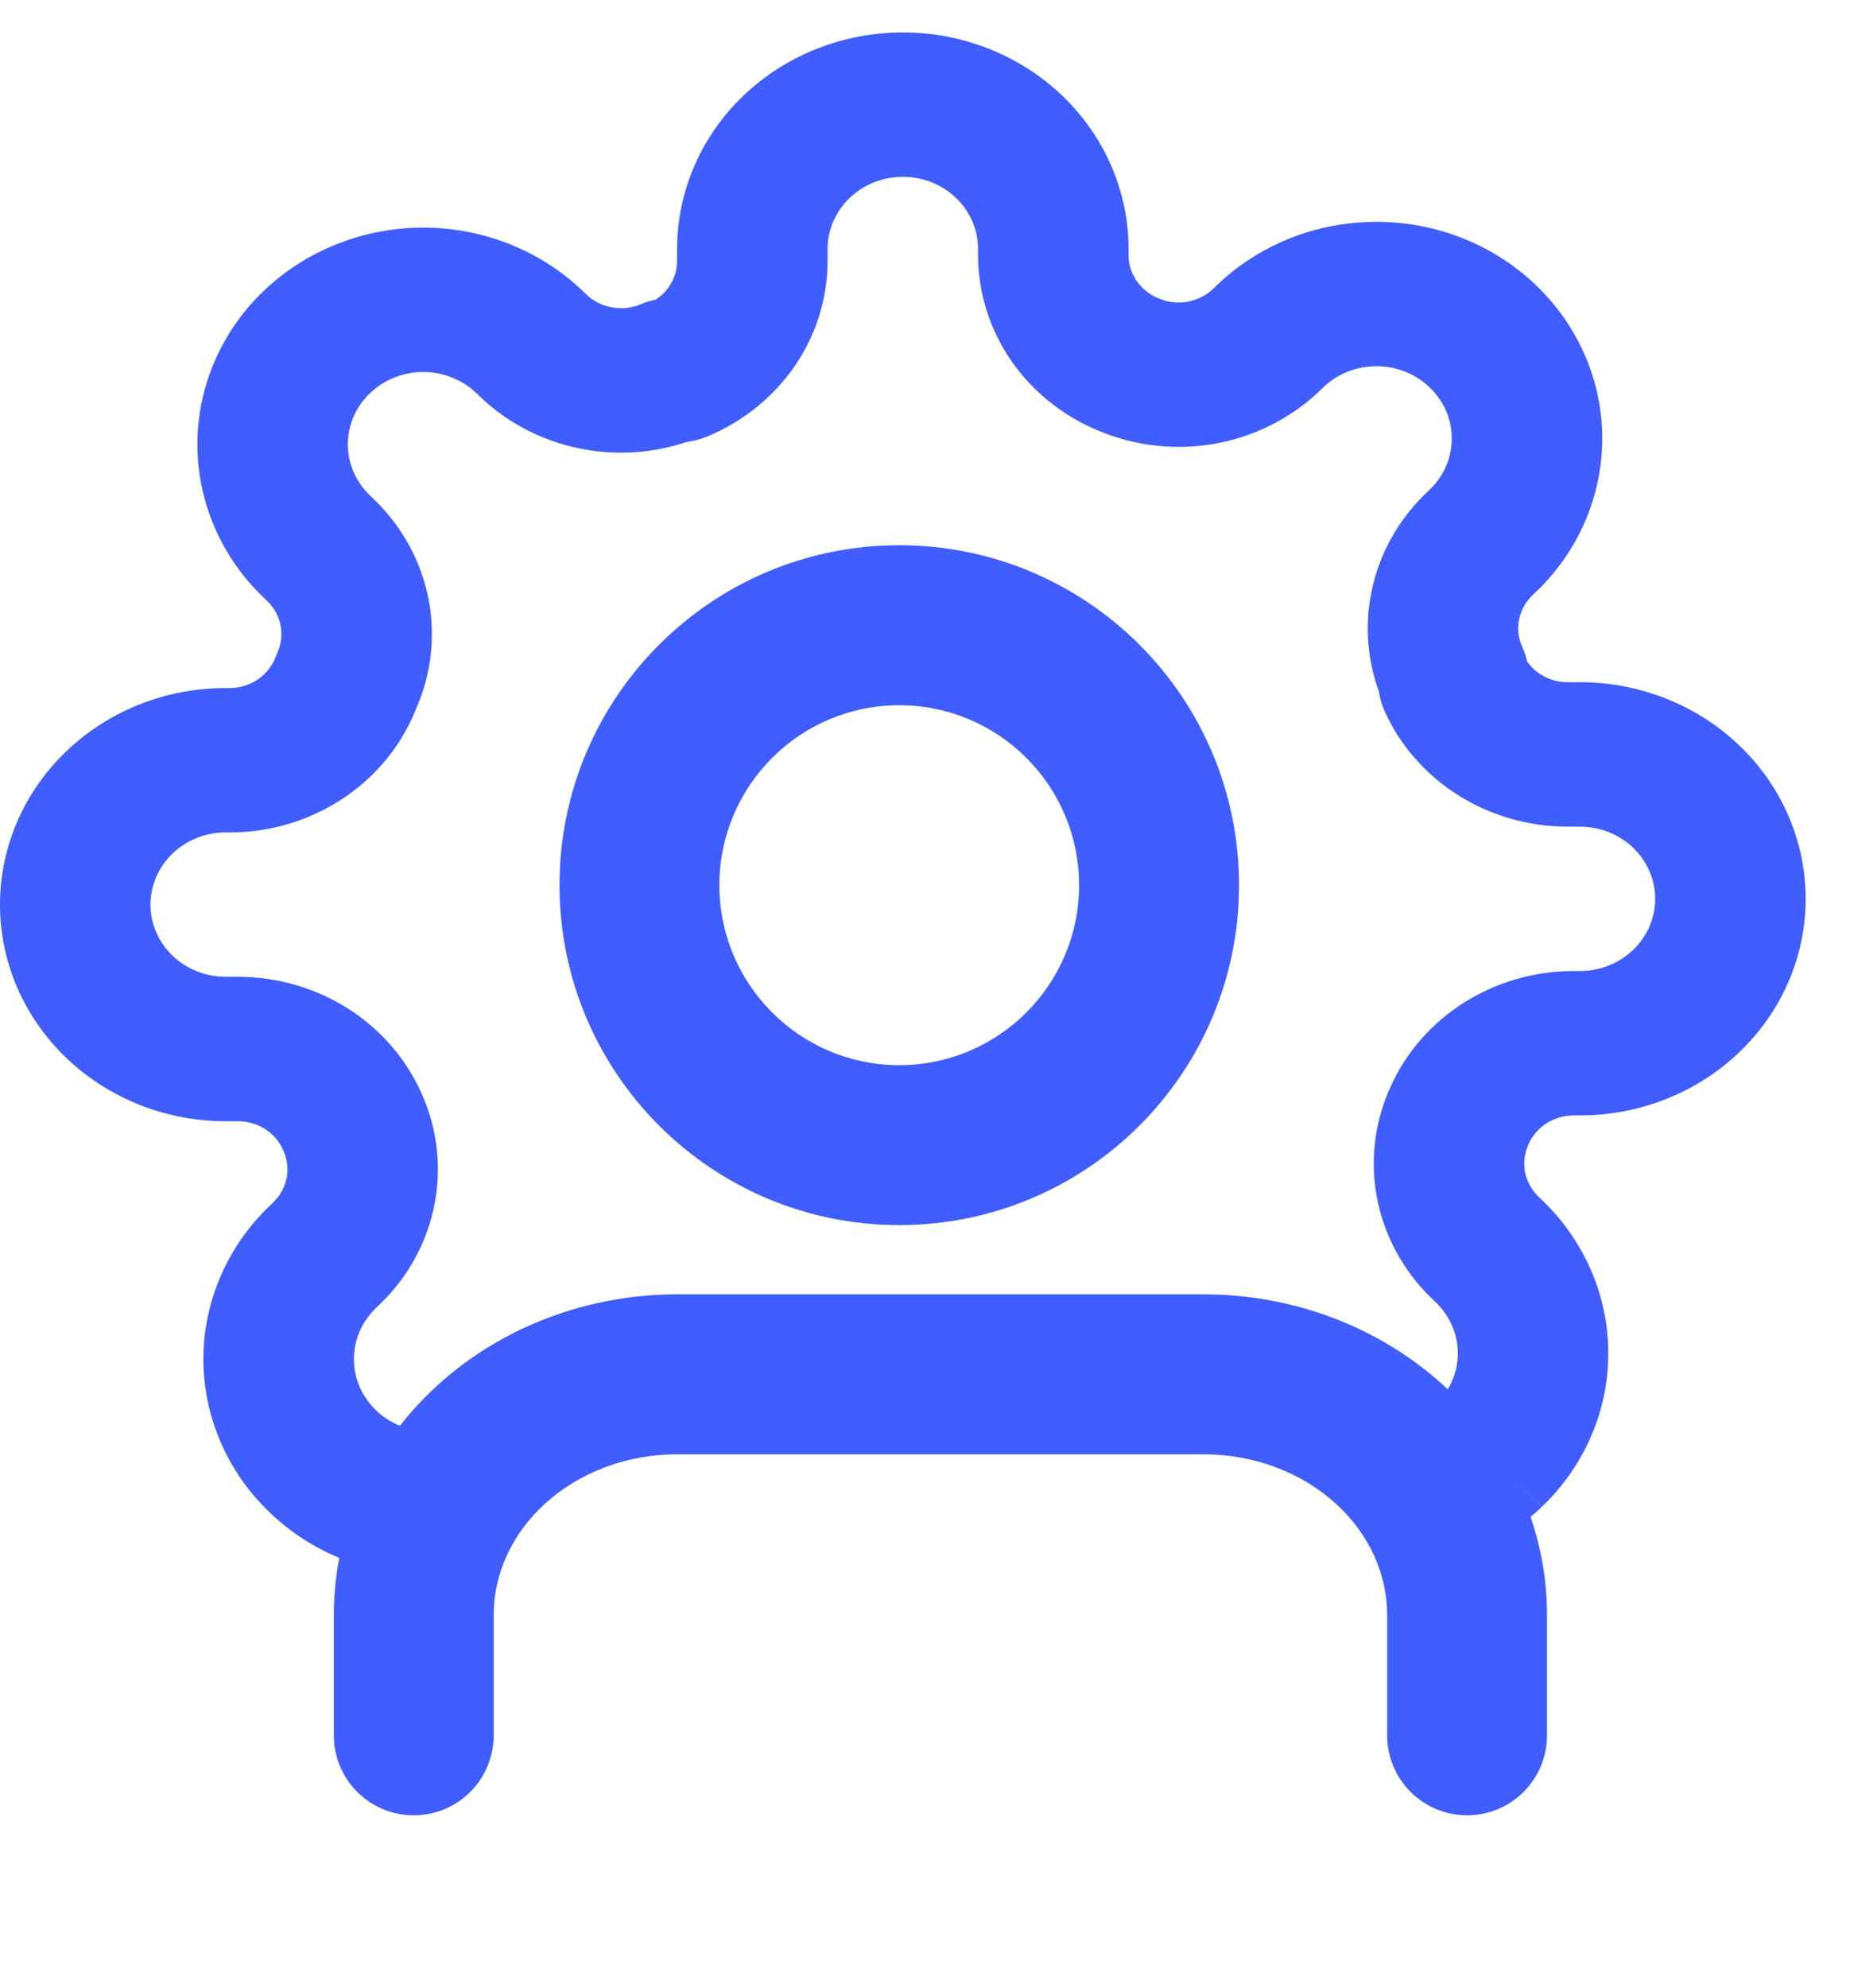 <?xml version="1.0" encoding="UTF-8"?>
<svg xmlns="http://www.w3.org/2000/svg" width="27" height="29" viewBox="0 0 27 29" fill="none">
  <path fill-rule="evenodd" clip-rule="evenodd" d="M6.378 20.213C7.323 19.349 8.586 18.88 9.882 18.88H17.568C18.864 18.88 20.127 19.349 21.073 20.213C22.022 21.081 22.578 22.281 22.578 23.557V25.312C22.578 25.957 22.056 26.479 21.411 26.479C20.767 26.479 20.245 25.957 20.245 25.312V23.557C20.245 22.971 19.991 22.386 19.499 21.936C19.003 21.483 18.31 21.213 17.568 21.213H9.882C9.14 21.213 8.447 21.483 7.951 21.936C7.459 22.386 7.205 22.971 7.205 23.557V25.312C7.205 25.957 6.683 26.479 6.039 26.479C5.394 26.479 4.872 25.957 4.872 25.312V23.557C4.872 22.281 5.428 21.081 6.378 20.213Z" fill="#405DFF"></path>
  <path fill-rule="evenodd" clip-rule="evenodd" d="M13.124 10.287C11.675 10.287 10.499 11.462 10.499 12.912C10.499 14.361 11.675 15.537 13.124 15.537C14.574 15.537 15.749 14.361 15.749 12.912C15.749 11.462 14.574 10.287 13.124 10.287ZM8.166 12.912C8.166 10.173 10.386 7.953 13.124 7.953C15.863 7.953 18.083 10.173 18.083 12.912C18.083 15.65 15.863 17.87 13.124 17.87C10.386 17.87 8.166 15.65 8.166 12.912Z" fill="#405DFF"></path>
  <path fill-rule="evenodd" clip-rule="evenodd" d="M13.177 2.579C12.885 2.579 12.606 2.69 12.4 2.888C12.194 3.085 12.078 3.353 12.078 3.632V3.815C12.076 4.36 11.908 4.892 11.595 5.345C11.281 5.799 10.836 6.155 10.315 6.37C10.222 6.408 10.124 6.433 10.025 6.446C9.551 6.605 9.041 6.644 8.544 6.558C7.972 6.458 7.444 6.197 7.028 5.807L7.02 5.799L6.954 5.736C6.852 5.638 6.73 5.56 6.597 5.507C6.464 5.454 6.321 5.426 6.176 5.426C6.032 5.426 5.889 5.454 5.756 5.507C5.623 5.56 5.502 5.637 5.4 5.735L5.399 5.736C5.297 5.834 5.216 5.95 5.16 6.078C5.105 6.206 5.077 6.343 5.077 6.481C5.077 6.62 5.105 6.757 5.16 6.884C5.216 7.012 5.297 7.128 5.399 7.226L5.474 7.298C5.88 7.697 6.153 8.203 6.257 8.752C6.358 9.29 6.293 9.844 6.069 10.346C5.866 10.858 5.509 11.302 5.043 11.622C4.568 11.947 4.002 12.129 3.419 12.142L3.393 12.142H3.294C3.003 12.142 2.724 12.253 2.518 12.45C2.312 12.648 2.196 12.916 2.196 13.195C2.196 13.475 2.312 13.742 2.518 13.94C2.724 14.137 3.003 14.248 3.294 14.248H3.485C4.053 14.251 4.607 14.412 5.08 14.712C5.552 15.012 5.922 15.437 6.146 15.935C6.379 16.444 6.448 17.008 6.344 17.554C6.241 18.103 5.968 18.609 5.561 19.008L5.553 19.016L5.487 19.079C5.385 19.177 5.304 19.294 5.248 19.422C5.193 19.549 5.165 19.687 5.165 19.825C5.165 19.963 5.193 20.1 5.248 20.228C5.304 20.356 5.385 20.472 5.487 20.57L5.487 20.571C5.589 20.669 5.711 20.747 5.844 20.8C5.977 20.853 6.12 20.88 6.264 20.88C6.871 20.88 7.362 21.351 7.362 21.933C7.362 22.515 6.871 22.986 6.264 22.986C5.831 22.986 5.403 22.904 5.003 22.745C4.603 22.587 4.24 22.354 3.935 22.06C3.628 21.767 3.385 21.419 3.22 21.035C3.054 20.651 2.968 20.24 2.968 19.825C2.968 19.41 3.054 18.999 3.22 18.615C3.385 18.232 3.628 17.883 3.935 17.59L3.995 17.532C4.093 17.435 4.158 17.312 4.184 17.178C4.209 17.044 4.192 16.905 4.134 16.78L4.13 16.77C4.075 16.647 3.984 16.542 3.868 16.468C3.752 16.395 3.617 16.356 3.478 16.355H3.294C2.42 16.355 1.583 16.022 0.965 15.429C0.347 14.837 0 14.033 0 13.195C0 12.357 0.347 11.554 0.965 10.961C1.583 10.368 2.42 10.036 3.294 10.036H3.377C3.517 10.031 3.652 9.986 3.766 9.908C3.882 9.828 3.971 9.717 4.02 9.588C4.028 9.567 4.037 9.546 4.046 9.526C4.104 9.401 4.121 9.262 4.096 9.128C4.071 8.994 4.005 8.871 3.907 8.774L3.847 8.716C3.54 8.423 3.297 8.075 3.132 7.691C2.966 7.307 2.881 6.896 2.881 6.481C2.881 6.066 2.966 5.655 3.132 5.271C3.297 4.888 3.54 4.539 3.846 4.246C4.152 3.953 4.515 3.72 4.915 3.561C5.315 3.402 5.744 3.32 6.176 3.32C6.609 3.32 7.038 3.402 7.438 3.561C7.838 3.72 8.201 3.953 8.507 4.247L8.567 4.304C8.669 4.398 8.797 4.461 8.936 4.485C9.076 4.51 9.221 4.493 9.351 4.438C9.421 4.408 9.495 4.386 9.569 4.371C9.646 4.321 9.712 4.257 9.764 4.182C9.84 4.071 9.881 3.942 9.882 3.809V3.632C9.882 2.794 10.229 1.991 10.847 1.398C11.465 0.806 12.303 0.473 13.177 0.473C14.05 0.473 14.888 0.806 15.506 1.398C16.123 1.991 16.471 2.794 16.471 3.632V3.724C16.471 3.857 16.513 3.987 16.589 4.098C16.666 4.209 16.775 4.297 16.903 4.349L16.914 4.354C17.044 4.409 17.189 4.426 17.329 4.401C17.468 4.377 17.596 4.314 17.698 4.22L17.758 4.162C18.064 3.869 18.427 3.635 18.827 3.476C19.227 3.317 19.656 3.236 20.089 3.236C20.521 3.236 20.95 3.317 21.35 3.476C21.75 3.635 22.113 3.869 22.419 4.162C22.725 4.456 22.968 4.804 23.133 5.187C23.299 5.57 23.384 5.982 23.384 6.397C23.384 6.812 23.299 7.223 23.133 7.607C22.968 7.99 22.725 8.338 22.419 8.632C22.419 8.632 22.419 8.632 22.419 8.632L22.358 8.69C22.26 8.787 22.195 8.91 22.169 9.043C22.144 9.178 22.161 9.317 22.219 9.442C22.25 9.509 22.273 9.579 22.289 9.651C22.341 9.725 22.407 9.788 22.485 9.838C22.601 9.911 22.736 9.951 22.875 9.951H23.059C23.933 9.951 24.77 10.284 25.388 10.877C26.006 11.469 26.353 12.273 26.353 13.111C26.353 13.949 26.006 14.752 25.388 15.345C24.77 15.938 23.933 16.27 23.059 16.27H22.963C22.824 16.271 22.689 16.311 22.573 16.384C22.457 16.458 22.366 16.563 22.311 16.685L22.307 16.696C22.249 16.821 22.232 16.96 22.257 17.094C22.282 17.227 22.348 17.35 22.446 17.448L22.506 17.505C22.506 17.505 22.506 17.506 22.506 17.505C22.812 17.799 23.055 18.147 23.221 18.531C23.387 18.914 23.472 19.326 23.472 19.741C23.472 20.156 23.387 20.567 23.221 20.951C23.055 21.334 22.812 21.683 22.506 21.976L21.73 21.231L22.507 21.975C22.201 22.269 21.838 22.502 21.438 22.661C20.878 22.884 20.235 22.629 20.003 22.091C19.771 21.554 20.037 20.938 20.597 20.715C20.73 20.662 20.851 20.585 20.953 20.487L20.954 20.486C21.056 20.388 21.137 20.272 21.192 20.144C21.248 20.016 21.276 19.879 21.276 19.741C21.276 19.602 21.248 19.465 21.192 19.337C21.137 19.21 21.056 19.093 20.954 18.996L20.879 18.924C20.473 18.525 20.2 18.019 20.096 17.47C19.993 16.923 20.062 16.359 20.295 15.851C20.519 15.352 20.889 14.928 21.361 14.628C21.834 14.328 22.388 14.166 22.956 14.164L22.96 14.164L23.059 14.164C23.35 14.164 23.629 14.053 23.835 13.856C24.041 13.658 24.157 13.39 24.157 13.111C24.157 12.832 24.041 12.564 23.835 12.366C23.629 12.169 23.35 12.058 23.059 12.058H22.872L22.868 12.058C22.3 12.056 21.746 11.894 21.273 11.594C20.8 11.293 20.428 10.867 20.205 10.366C20.165 10.277 20.138 10.184 20.125 10.088C19.959 9.633 19.919 9.144 20.009 8.668C20.112 8.119 20.385 7.612 20.791 7.214L20.8 7.206L20.866 7.142C20.968 7.045 21.049 6.928 21.105 6.8C21.16 6.672 21.188 6.535 21.188 6.397C21.188 6.258 21.16 6.121 21.105 5.994C21.049 5.866 20.968 5.75 20.866 5.652L20.866 5.651C20.764 5.553 20.642 5.475 20.509 5.422C20.376 5.369 20.233 5.342 20.089 5.342C19.944 5.342 19.801 5.369 19.668 5.422C19.535 5.475 19.414 5.553 19.312 5.651L19.237 5.723C18.821 6.113 18.293 6.374 17.721 6.474C17.151 6.573 16.563 6.506 16.033 6.283C15.513 6.068 15.07 5.713 14.758 5.261C14.445 4.807 14.277 4.276 14.274 3.731L14.274 3.727V3.632C14.274 3.353 14.159 3.085 13.953 2.888C13.747 2.69 13.468 2.579 13.177 2.579Z" fill="#405DFF"></path>
</svg>
